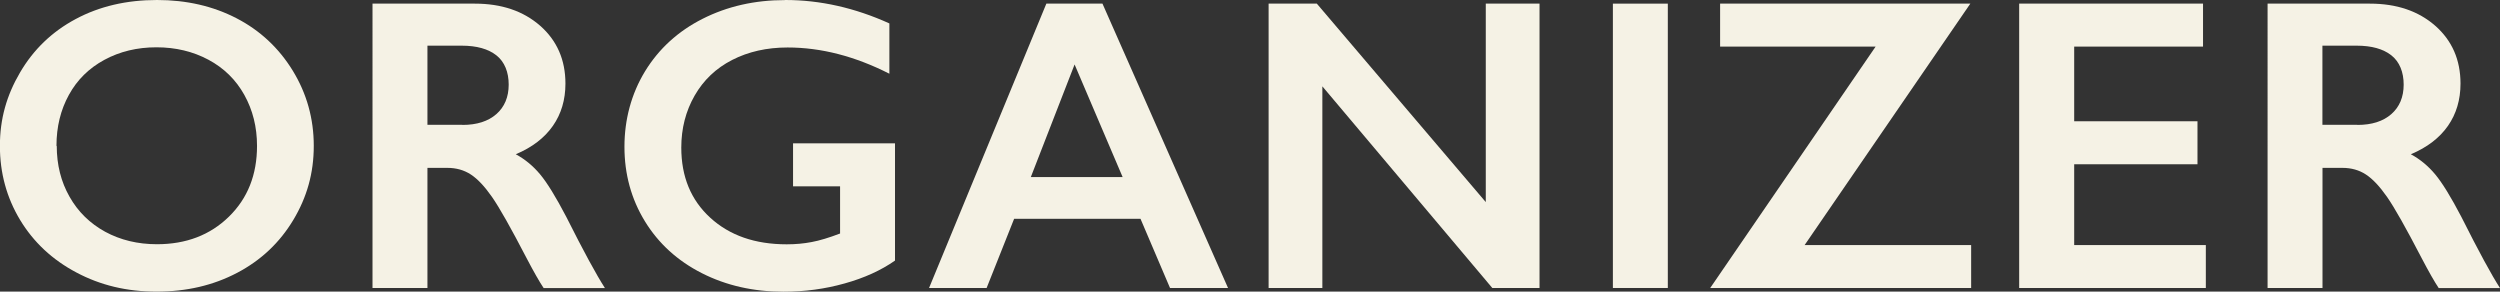 <?xml version="1.0" encoding="UTF-8"?>
<svg id="_レイヤー_2" data-name="レイヤー 2" xmlns="http://www.w3.org/2000/svg" viewBox="0 0 275.36 32.12">
  <rect x="0" y="0" width="275.36" height="32.12" fill="#333333" stroke="none"/>
  <defs>
    <style>
      .cls-1 {
        fill: #f5f2e5;
      }
    </style>
  </defs>
  <g id="_文字" data-name="文字">
    <g>
      <path class="cls-1" d="M17.3,0c3.24,0,6.16.67,8.75,2.01,2.59,1.34,4.66,3.27,6.2,5.78,1.54,2.52,2.31,5.28,2.31,8.28s-.75,5.65-2.25,8.15c-1.5,2.5-3.56,4.45-6.19,5.83-2.62,1.38-5.58,2.07-8.87,2.07s-6.19-.7-8.84-2.11c-2.65-1.4-4.72-3.34-6.2-5.79-1.48-2.46-2.22-5.17-2.22-8.15s.74-5.57,2.22-8.09c1.48-2.53,3.52-4.49,6.12-5.88C10.94.7,13.93,0,17.3,0ZM6.25,16.07c0,2.08.47,3.95,1.41,5.6.94,1.66,2.25,2.94,3.93,3.86,1.68.91,3.58,1.37,5.7,1.37,3.21,0,5.85-1.01,7.92-3.03,2.07-2.02,3.1-4.62,3.1-7.8,0-2.08-.47-3.95-1.4-5.62-.93-1.67-2.25-2.96-3.95-3.87-1.7-.91-3.61-1.37-5.73-1.37s-4.03.46-5.73,1.38c-1.7.92-3,2.2-3.91,3.86-.91,1.65-1.37,3.52-1.37,5.62Z"/>
      <path class="cls-1" d="M52.3.4c2.94,0,5.34.81,7.2,2.44,1.85,1.63,2.78,3.75,2.78,6.37,0,1.78-.46,3.33-1.38,4.65-.92,1.32-2.28,2.37-4.09,3.13,1,.54,1.89,1.27,2.67,2.2.78.93,1.74,2.49,2.89,4.69,1.91,3.8,3.33,6.41,4.26,7.85h-6.75c-.46-.69-1.09-1.79-1.88-3.3-1.73-3.33-3-5.58-3.81-6.74-.81-1.16-1.58-1.98-2.33-2.47-.75-.49-1.61-.73-2.58-.73h-2.2v13.23h-6.05V.4h11.28ZM50.94,13.76c1.58,0,2.83-.4,3.73-1.19s1.36-1.88,1.36-3.25-.45-2.51-1.35-3.22c-.9-.71-2.17-1.07-3.83-1.07h-3.77v8.72h3.86Z"/>
      <path class="cls-1" d="M86.48,0c3.86,0,7.68.86,11.48,2.58v5.54c-3.8-1.93-7.53-2.89-11.21-2.89-2.29,0-4.32.46-6.1,1.37s-3.16,2.22-4.14,3.93c-.98,1.71-1.47,3.62-1.47,5.73,0,3.2,1.06,5.77,3.19,7.72,2.13,1.95,4.93,2.93,8.42,2.93.96,0,1.87-.08,2.75-.25.87-.16,1.92-.48,3.13-.94v-5.2h-5.18v-4.73h11.23v12.91c-1.54,1.08-3.39,1.92-5.55,2.52-2.16.61-4.41.91-6.74.91-3.3,0-6.3-.68-8.98-2.04-2.68-1.36-4.78-3.27-6.28-5.72-1.5-2.45-2.25-5.19-2.25-8.2s.76-5.84,2.27-8.32c1.52-2.48,3.63-4.41,6.34-5.78,2.71-1.37,5.73-2.06,9.07-2.06Z"/>
      <path class="cls-1" d="M121.43.4l13.83,31.32h-6.39l-3.25-7.62h-13.92l-3.03,7.62h-6.34L115.25.4h6.19ZM113.54,19.5h10.11l-5.29-12.4-4.82,12.4Z"/>
      <path class="cls-1" d="M145.04.4l18.61,21.86V.4h5.92v31.32h-5.2l-18.72-22.21v22.21h-5.92V.4h5.31Z"/>
      <path class="cls-1" d="M183.7.4v31.32h-6.05V.4h6.05Z"/>
      <path class="cls-1" d="M217.02.4l-18.25,26.59h18.34v4.73h-28.74l18.22-26.59h-17.13V.4h27.55Z"/>
      <path class="cls-1" d="M242.65.4v4.73h-14.19v8.23h13.58v4.73h-13.58v8.9h14.5v4.73h-20.56V.4h20.24Z"/>
      <path class="cls-1" d="M261.03.4c2.94,0,5.34.81,7.2,2.44,1.85,1.63,2.78,3.75,2.78,6.37,0,1.78-.46,3.33-1.38,4.65-.92,1.32-2.28,2.37-4.09,3.13,1,.54,1.89,1.27,2.67,2.2.78.93,1.74,2.49,2.89,4.69,1.91,3.8,3.33,6.41,4.26,7.85h-6.75c-.46-.69-1.09-1.79-1.88-3.3-1.73-3.33-3-5.58-3.81-6.74-.81-1.16-1.58-1.98-2.33-2.47-.75-.49-1.61-.73-2.58-.73h-2.2v13.23h-6.05V.4h11.28ZM259.66,13.76c1.58,0,2.83-.4,3.73-1.19s1.36-1.88,1.36-3.25-.45-2.51-1.35-3.22c-.9-.71-2.17-1.07-3.83-1.07h-3.77v8.72h3.86Z"/>
    </g>
  </g>
</svg>